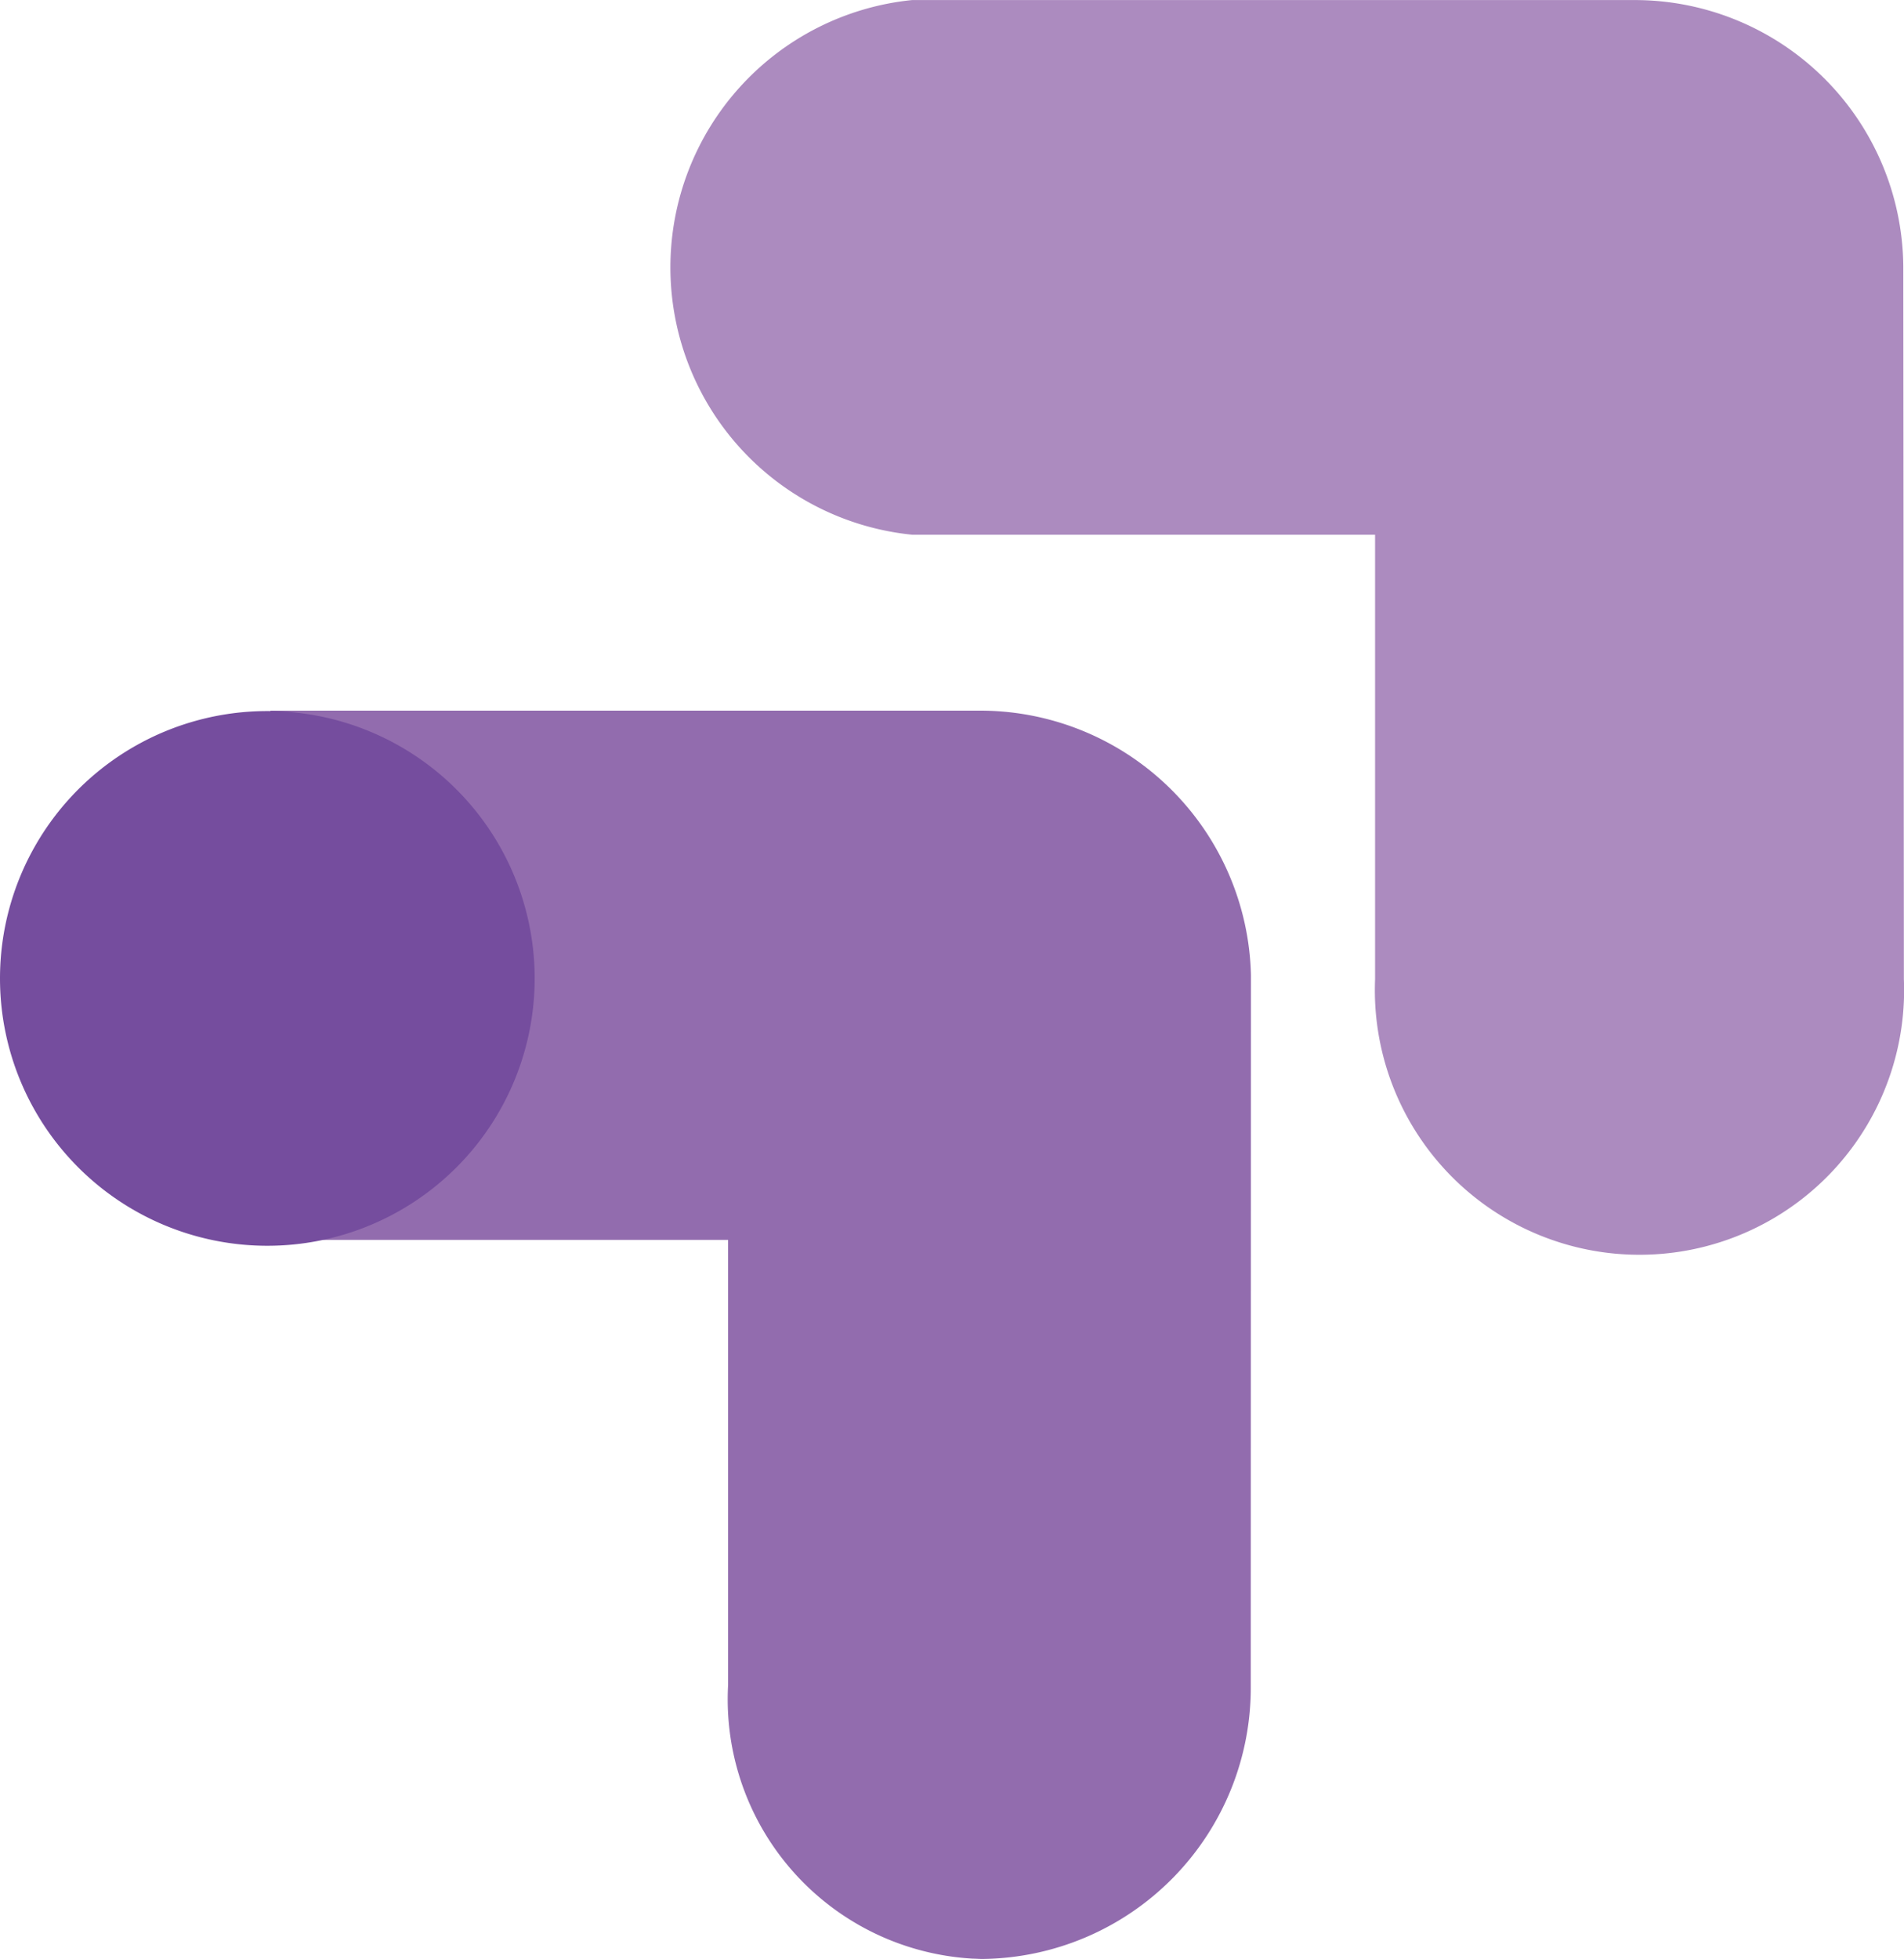 <svg id="Group_554" data-name="Group 554" xmlns="http://www.w3.org/2000/svg" xmlns:xlink="http://www.w3.org/1999/xlink" width="61.571" height="63.342" viewBox="0 0 61.571 63.342">
  <defs>
    <clipPath id="clip-path">
      <rect id="Rectangle_386" data-name="Rectangle 386" width="61.571" height="63.342" fill="none"/>
    </clipPath>
  </defs>
  <g id="Group_553" data-name="Group 553" transform="translate(0 0)" clip-path="url(#clip-path)">
    <path id="Path_694" data-name="Path 694" d="M1069.468,362.852a8.761,8.761,0,0,0-8.861-8.556H1037.76v17.113h14.8V385.8a8.4,8.4,0,0,0,7.916,8.85c.1,0,.2.01.3.01a8.773,8.773,0,0,0,8.686-8.859h0Z" transform="translate(-1029.015 -331.317)" fill="#926cae"/>
    <path id="Path_695" data-name="Path 695" d="M1032.007,354.318a8.645,8.645,0,1,1-8.645,8.646,8.645,8.645,0,0,1,8.645-8.646Z" transform="translate(-1023.362 -331.326)" fill="#754d9e"/>
    <path id="Path_696" data-name="Path 696" d="M1098.92,325.068a8.687,8.687,0,0,0-8.687-8.6h-23.367a8.688,8.688,0,0,0,0,17.288h14.973v14.376a8.557,8.557,0,1,0,17.1.7c.01-.231.01-.465,0-.7Z" transform="translate(-1037.372 -316.466)" fill="#ac8bbf"/>
  </g>
</svg>
